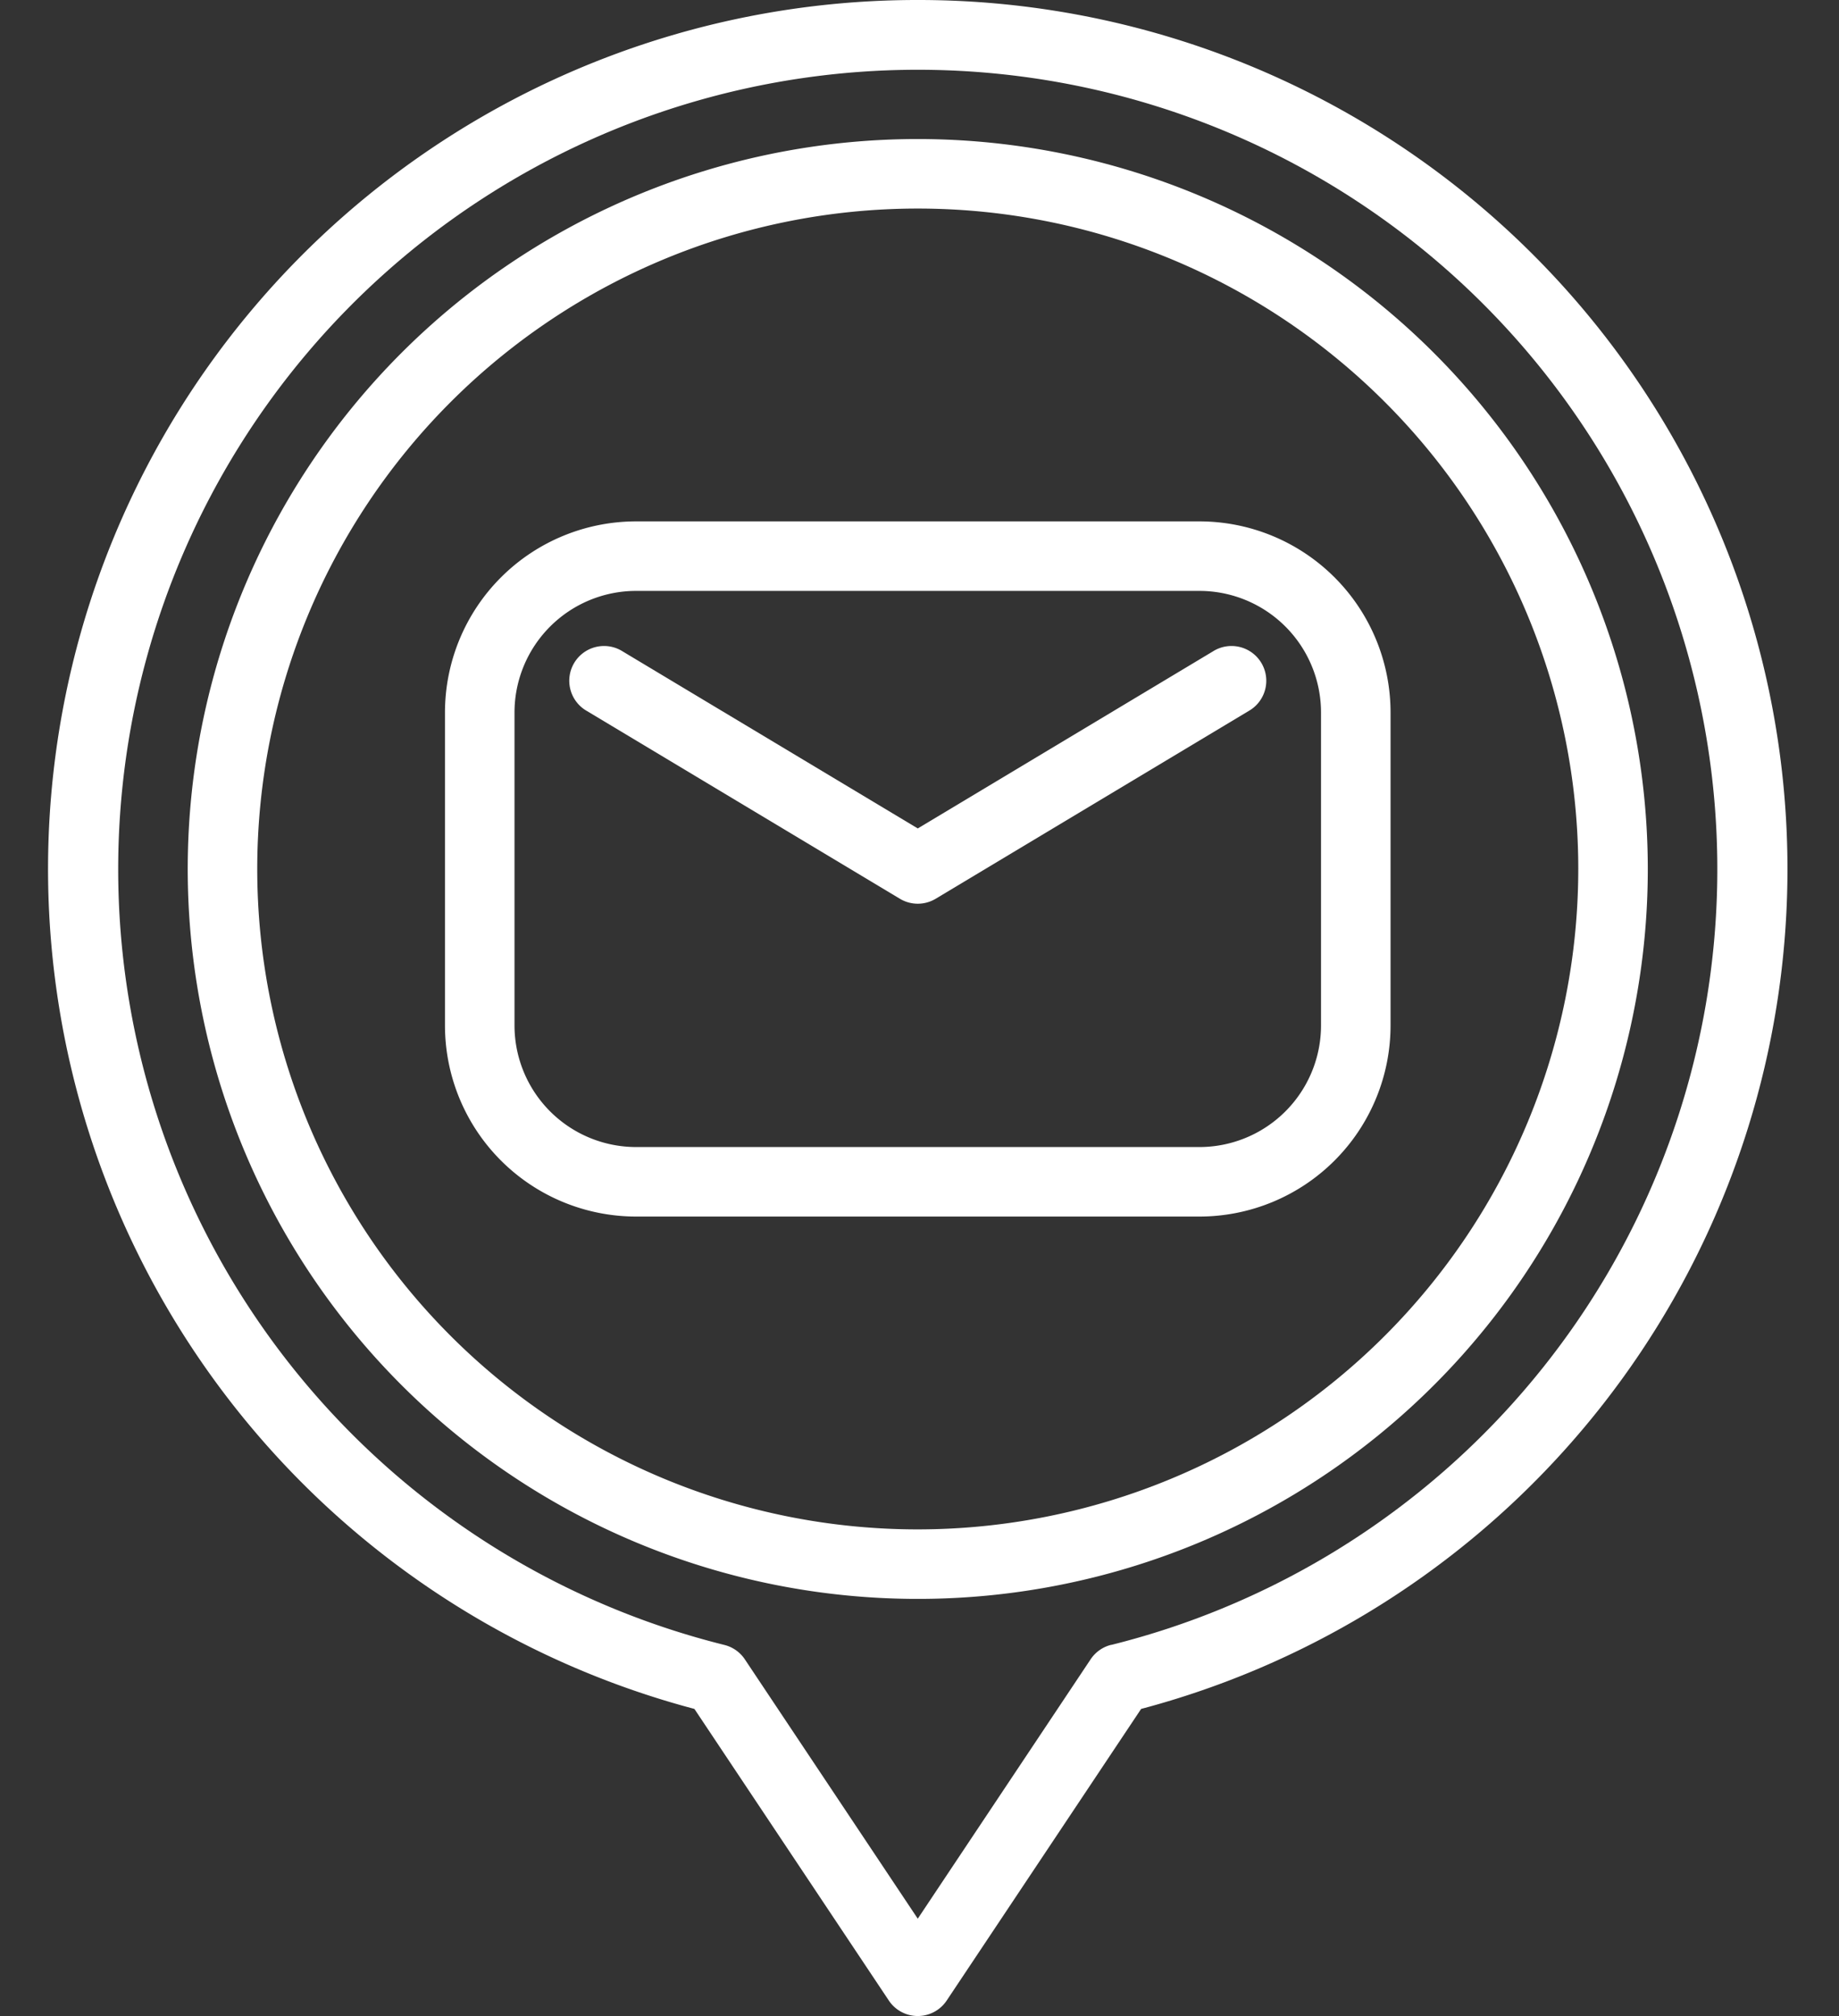 <?xml version="1.0" encoding="UTF-8" standalone="no"?><svg xmlns="http://www.w3.org/2000/svg" xmlns:xlink="http://www.w3.org/1999/xlink" fill="#ffffff" height="58" preserveAspectRatio="xMidYMid meet" version="1" viewBox="5.6 3.0 52.9 58.0" width="52.9" zoomAndPan="magnify"><rect x="5.6" y="3.0" width="52.9" height="58.0" fill="#333333" stroke="none"/><g fill-rule="evenodd" id="change1_1"><path d="M32,3a25,25,0,0,0-6.425,49.165l5.593,8.39a1,1,0,0,0,1.664,0l5.593-8.39A25,25,0,0,0,32,3Zm5.564,47.321a1,1,0,0,0-.591.416L32,58.2l-4.973-7.46a1,1,0,0,0-.591-.416,23,23,0,1,1,11.128,0Z" fill="inherit"/><path d="M32,7A21,21,0,1,0,53,28,21.01,21.01,0,0,0,32,7Zm0,40A19,19,0,1,1,51,28,19.009,19.009,0,0,1,32,47Z" fill="inherit"/><path d="M40.1,18H23.9a5.5,5.5,0,0,0-5.5,5.5v9A5.5,5.5,0,0,0,23.9,38H40.1a5.5,5.5,0,0,0,5.5-5.5v-9A5.5,5.5,0,0,0,40.1,18Zm3.5,14.5A3.5,3.5,0,0,1,40.1,36H23.9a3.5,3.5,0,0,1-3.5-3.5v-9A3.5,3.5,0,0,1,23.9,20H40.1a3.5,3.5,0,0,1,3.5,3.5Z" fill="inherit"/><path d="M40.486,21.743,32,26.834l-8.485-5.091a1,1,0,1,0-1.029,1.714l9,5.4a1,1,0,0,0,1.029,0l9-5.4a1,1,0,1,0-1.029-1.714Z" fill="inherit"/></g></svg>